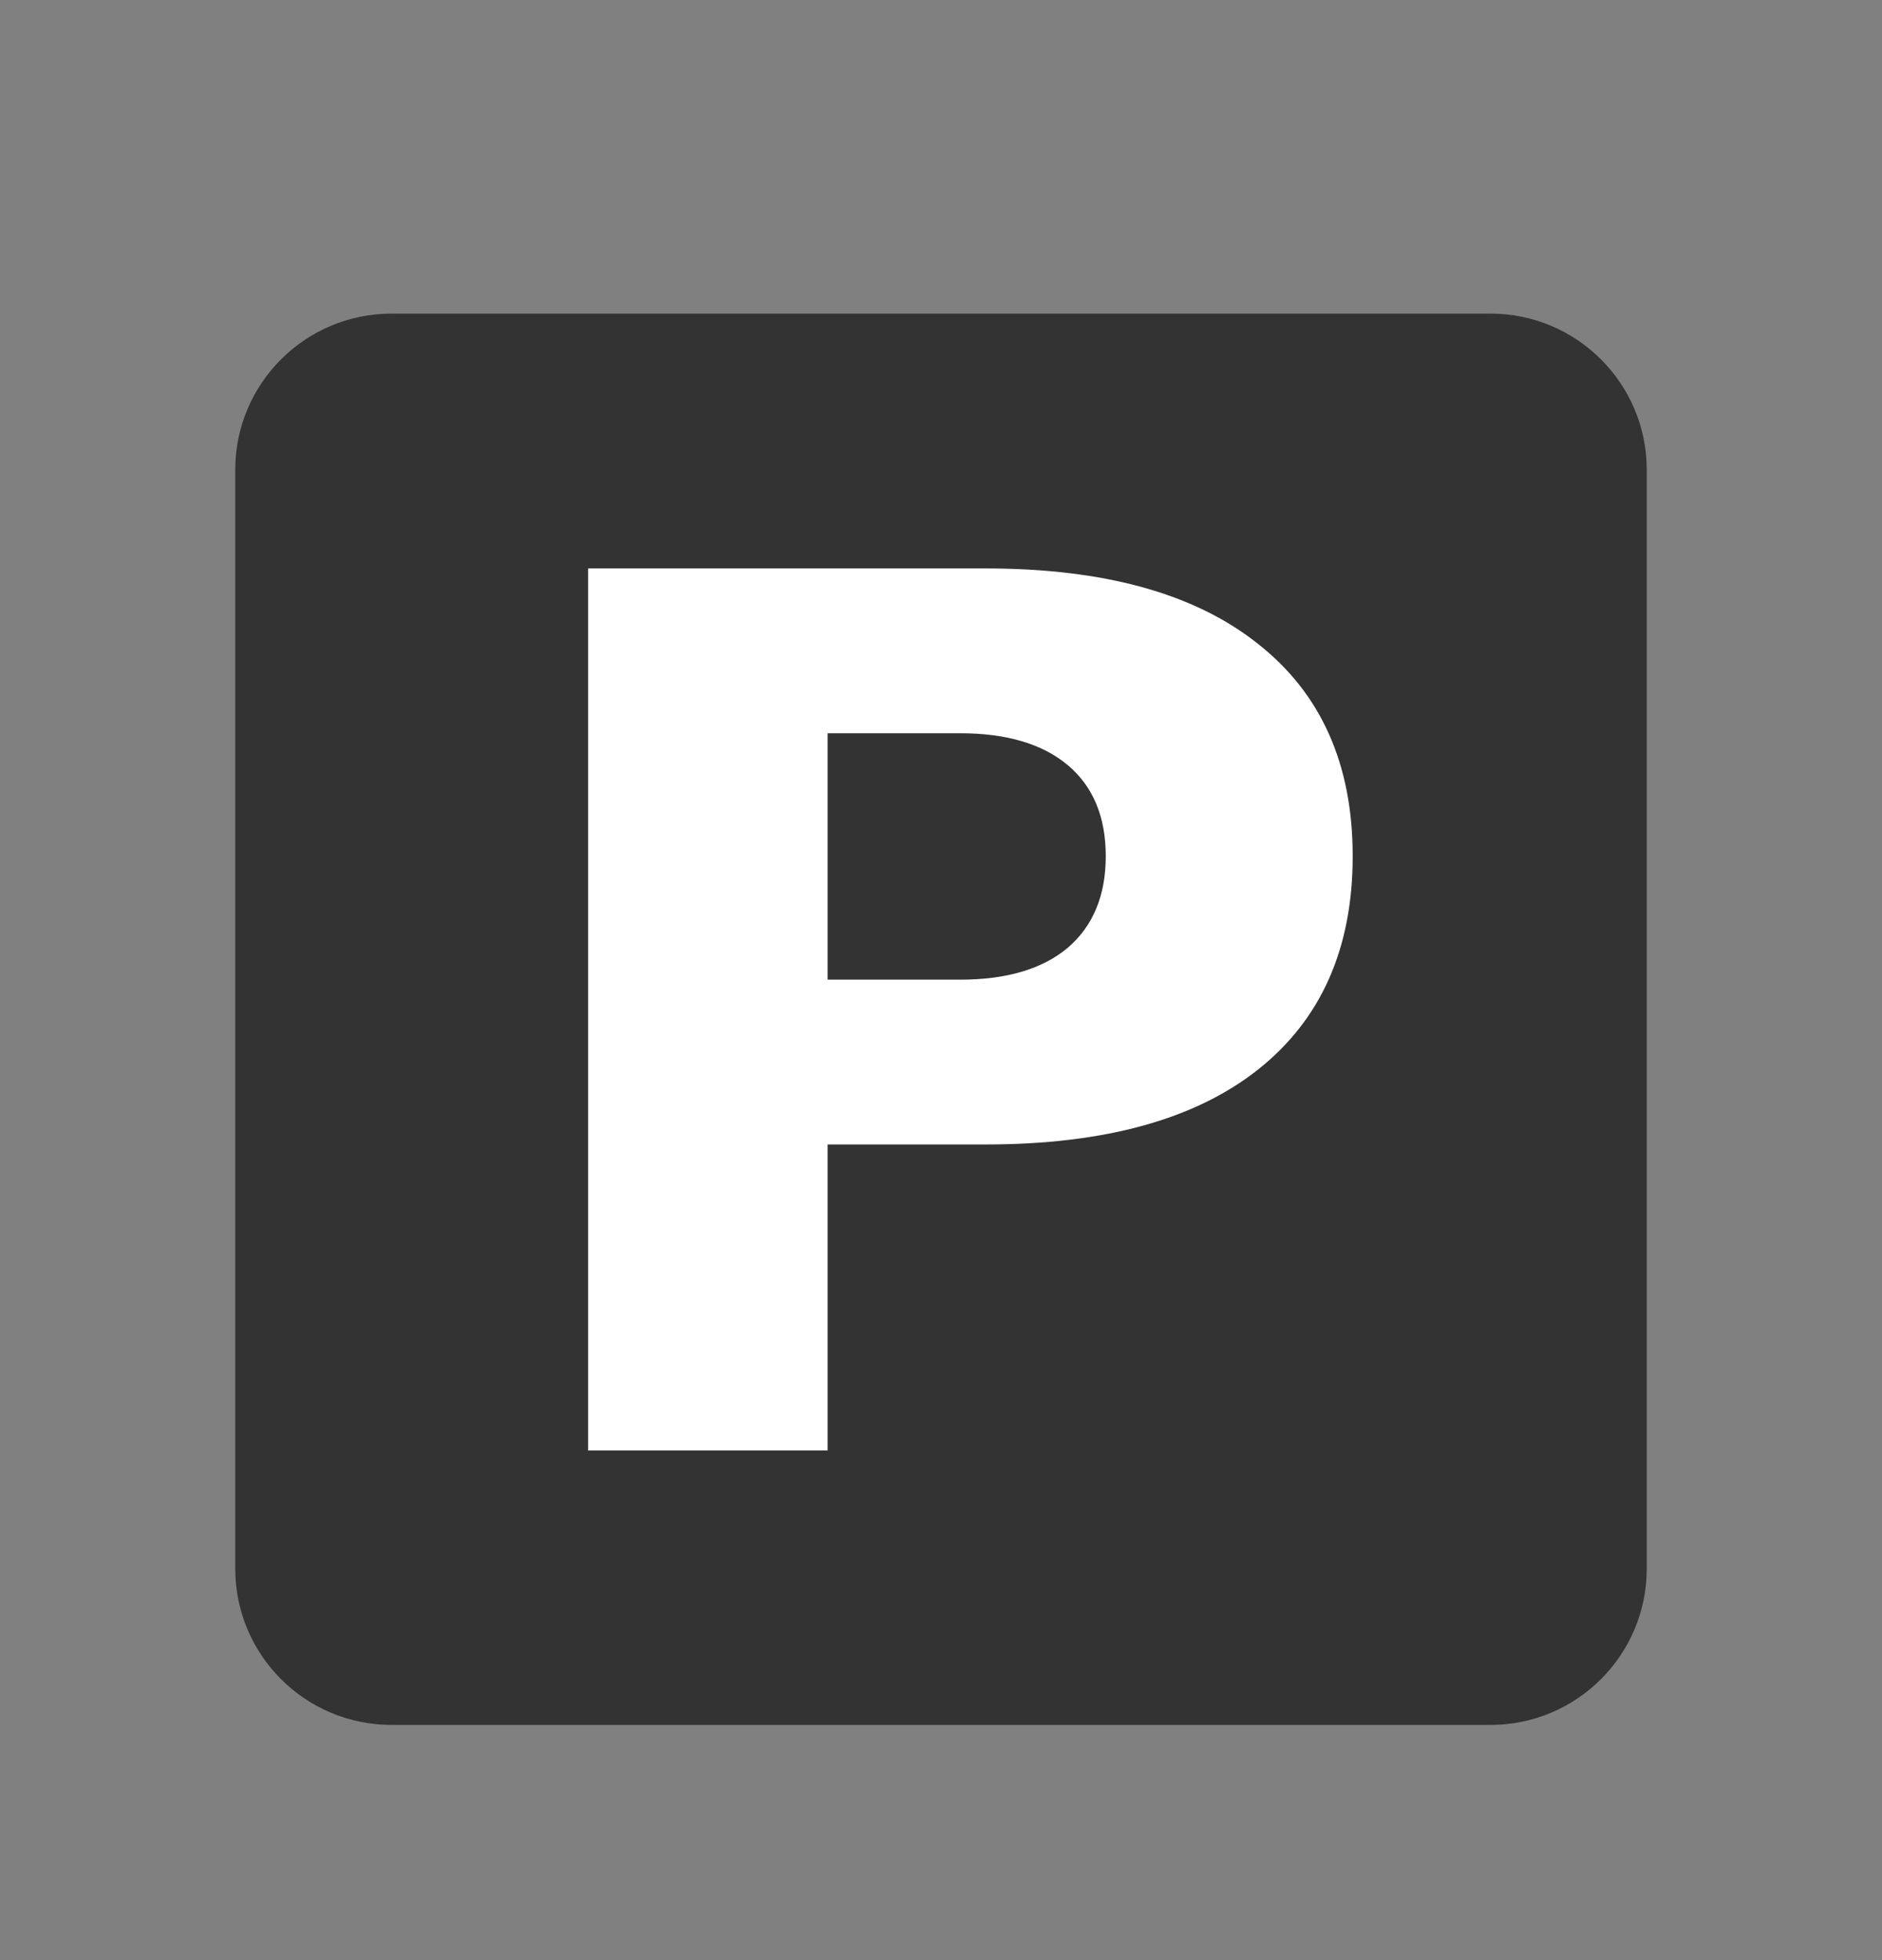 <svg width="24" height="25" viewBox="0 0 24 25" fill="none" xmlns="http://www.w3.org/2000/svg">
<rect x="0" y="0" width="24" height="25" fill="#808080" stroke="none"/>
<g clip-path="url(#clip0_4360_566)">
<path d="M19.007 4H4.993C3.892 4 3 4.892 3 5.993V20.007C3 21.108 3.892 22 4.993 22H19.007C20.108 22 21 21.108 21 20.007V5.993C21 4.892 20.108 4 19.007 4Z" fill="black" fill-opacity="0.6"/>
<path d="M7.5 7.25H12.569C14.077 7.25 15.232 7.569 16.036 8.207C16.845 8.84 17.25 9.744 17.25 10.92C17.25 12.1 16.845 13.009 16.036 13.647C15.232 14.28 14.077 14.597 12.569 14.597H10.554V18.5H7.5V7.25ZM10.554 9.352V12.495H12.244C12.836 12.495 13.294 12.359 13.617 12.088C13.939 11.811 14.101 11.422 14.101 10.92C14.101 10.417 13.939 10.03 13.617 9.759C13.294 9.488 12.836 9.352 12.244 9.352H10.554Z" fill="white"/>
</g>
<defs>
<clipPath id="clip0_4360_566">
<rect width="18" height="18" fill="white" transform="translate(3 4)"/>
</clipPath>
</defs>
</svg>
